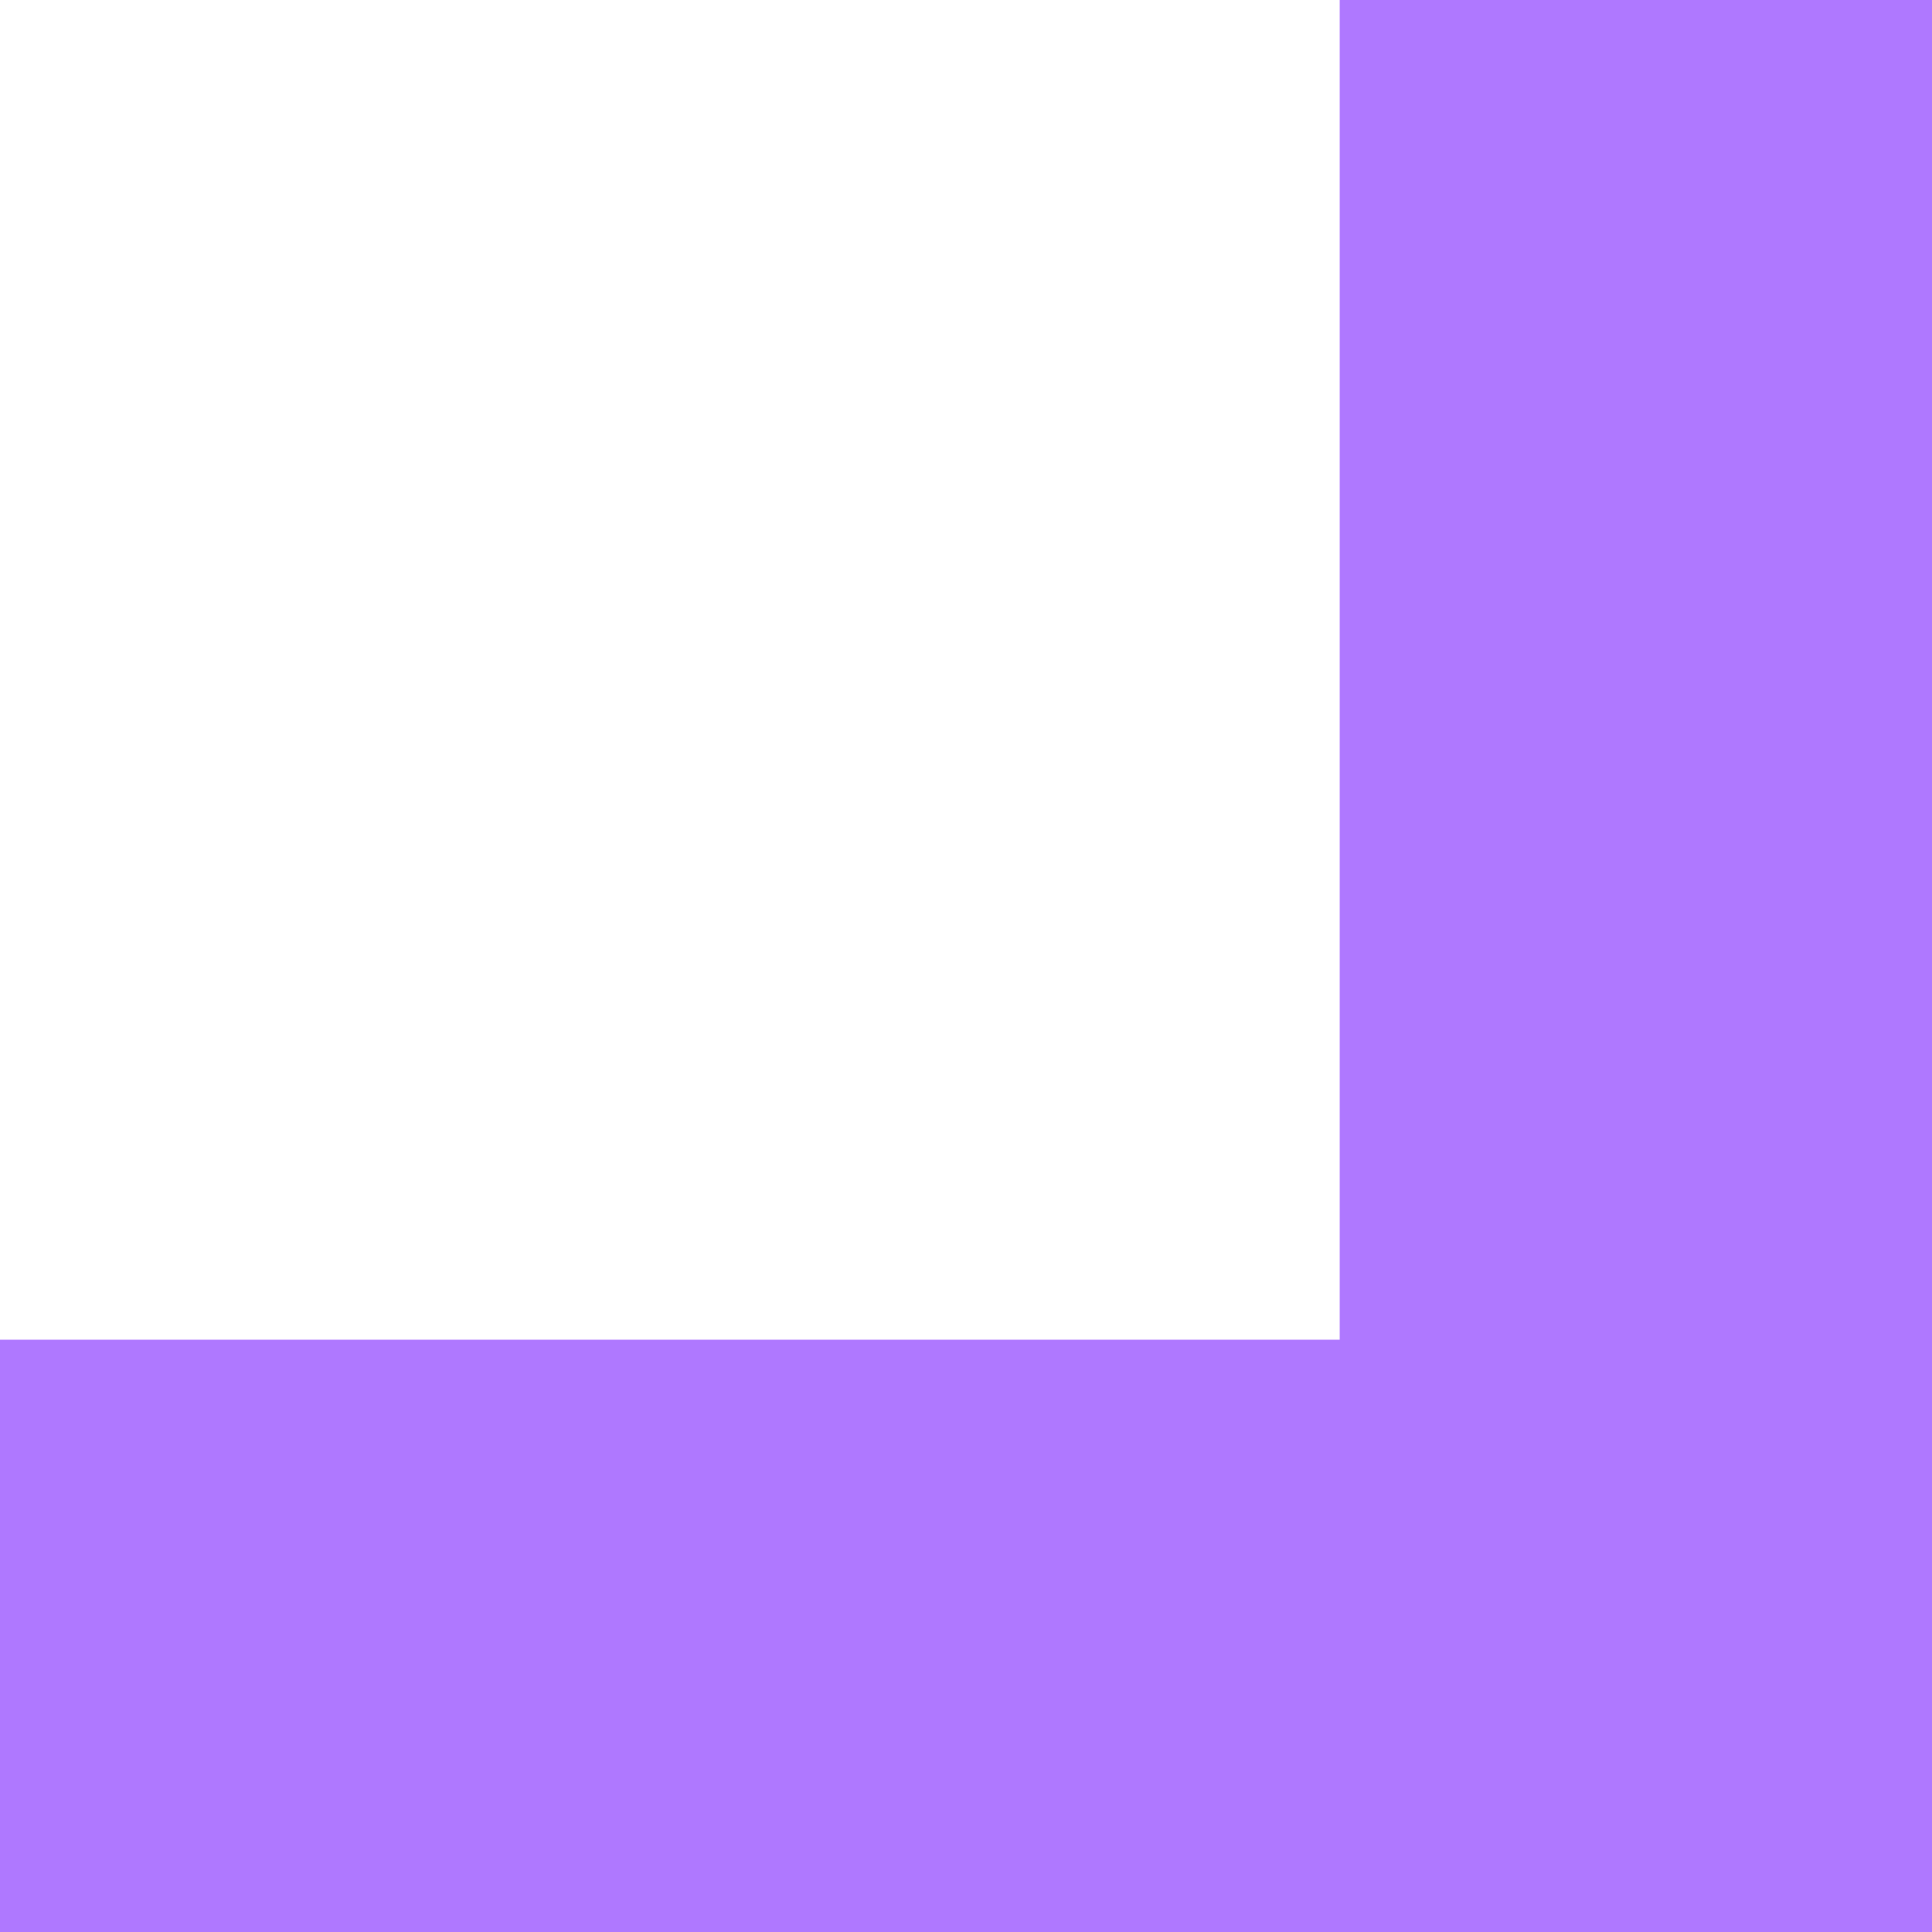 <svg width="58" height="58" viewBox="0 0 58 58" fill="none" xmlns="http://www.w3.org/2000/svg">
<path d="M40.218 40.218L40.218 -1.75798e-06L58 -2.53526e-06L58 58L2.53526e-06 58L1.75798e-06 40.218L40.218 40.218Z" fill="#AF78FF"/>
</svg>
